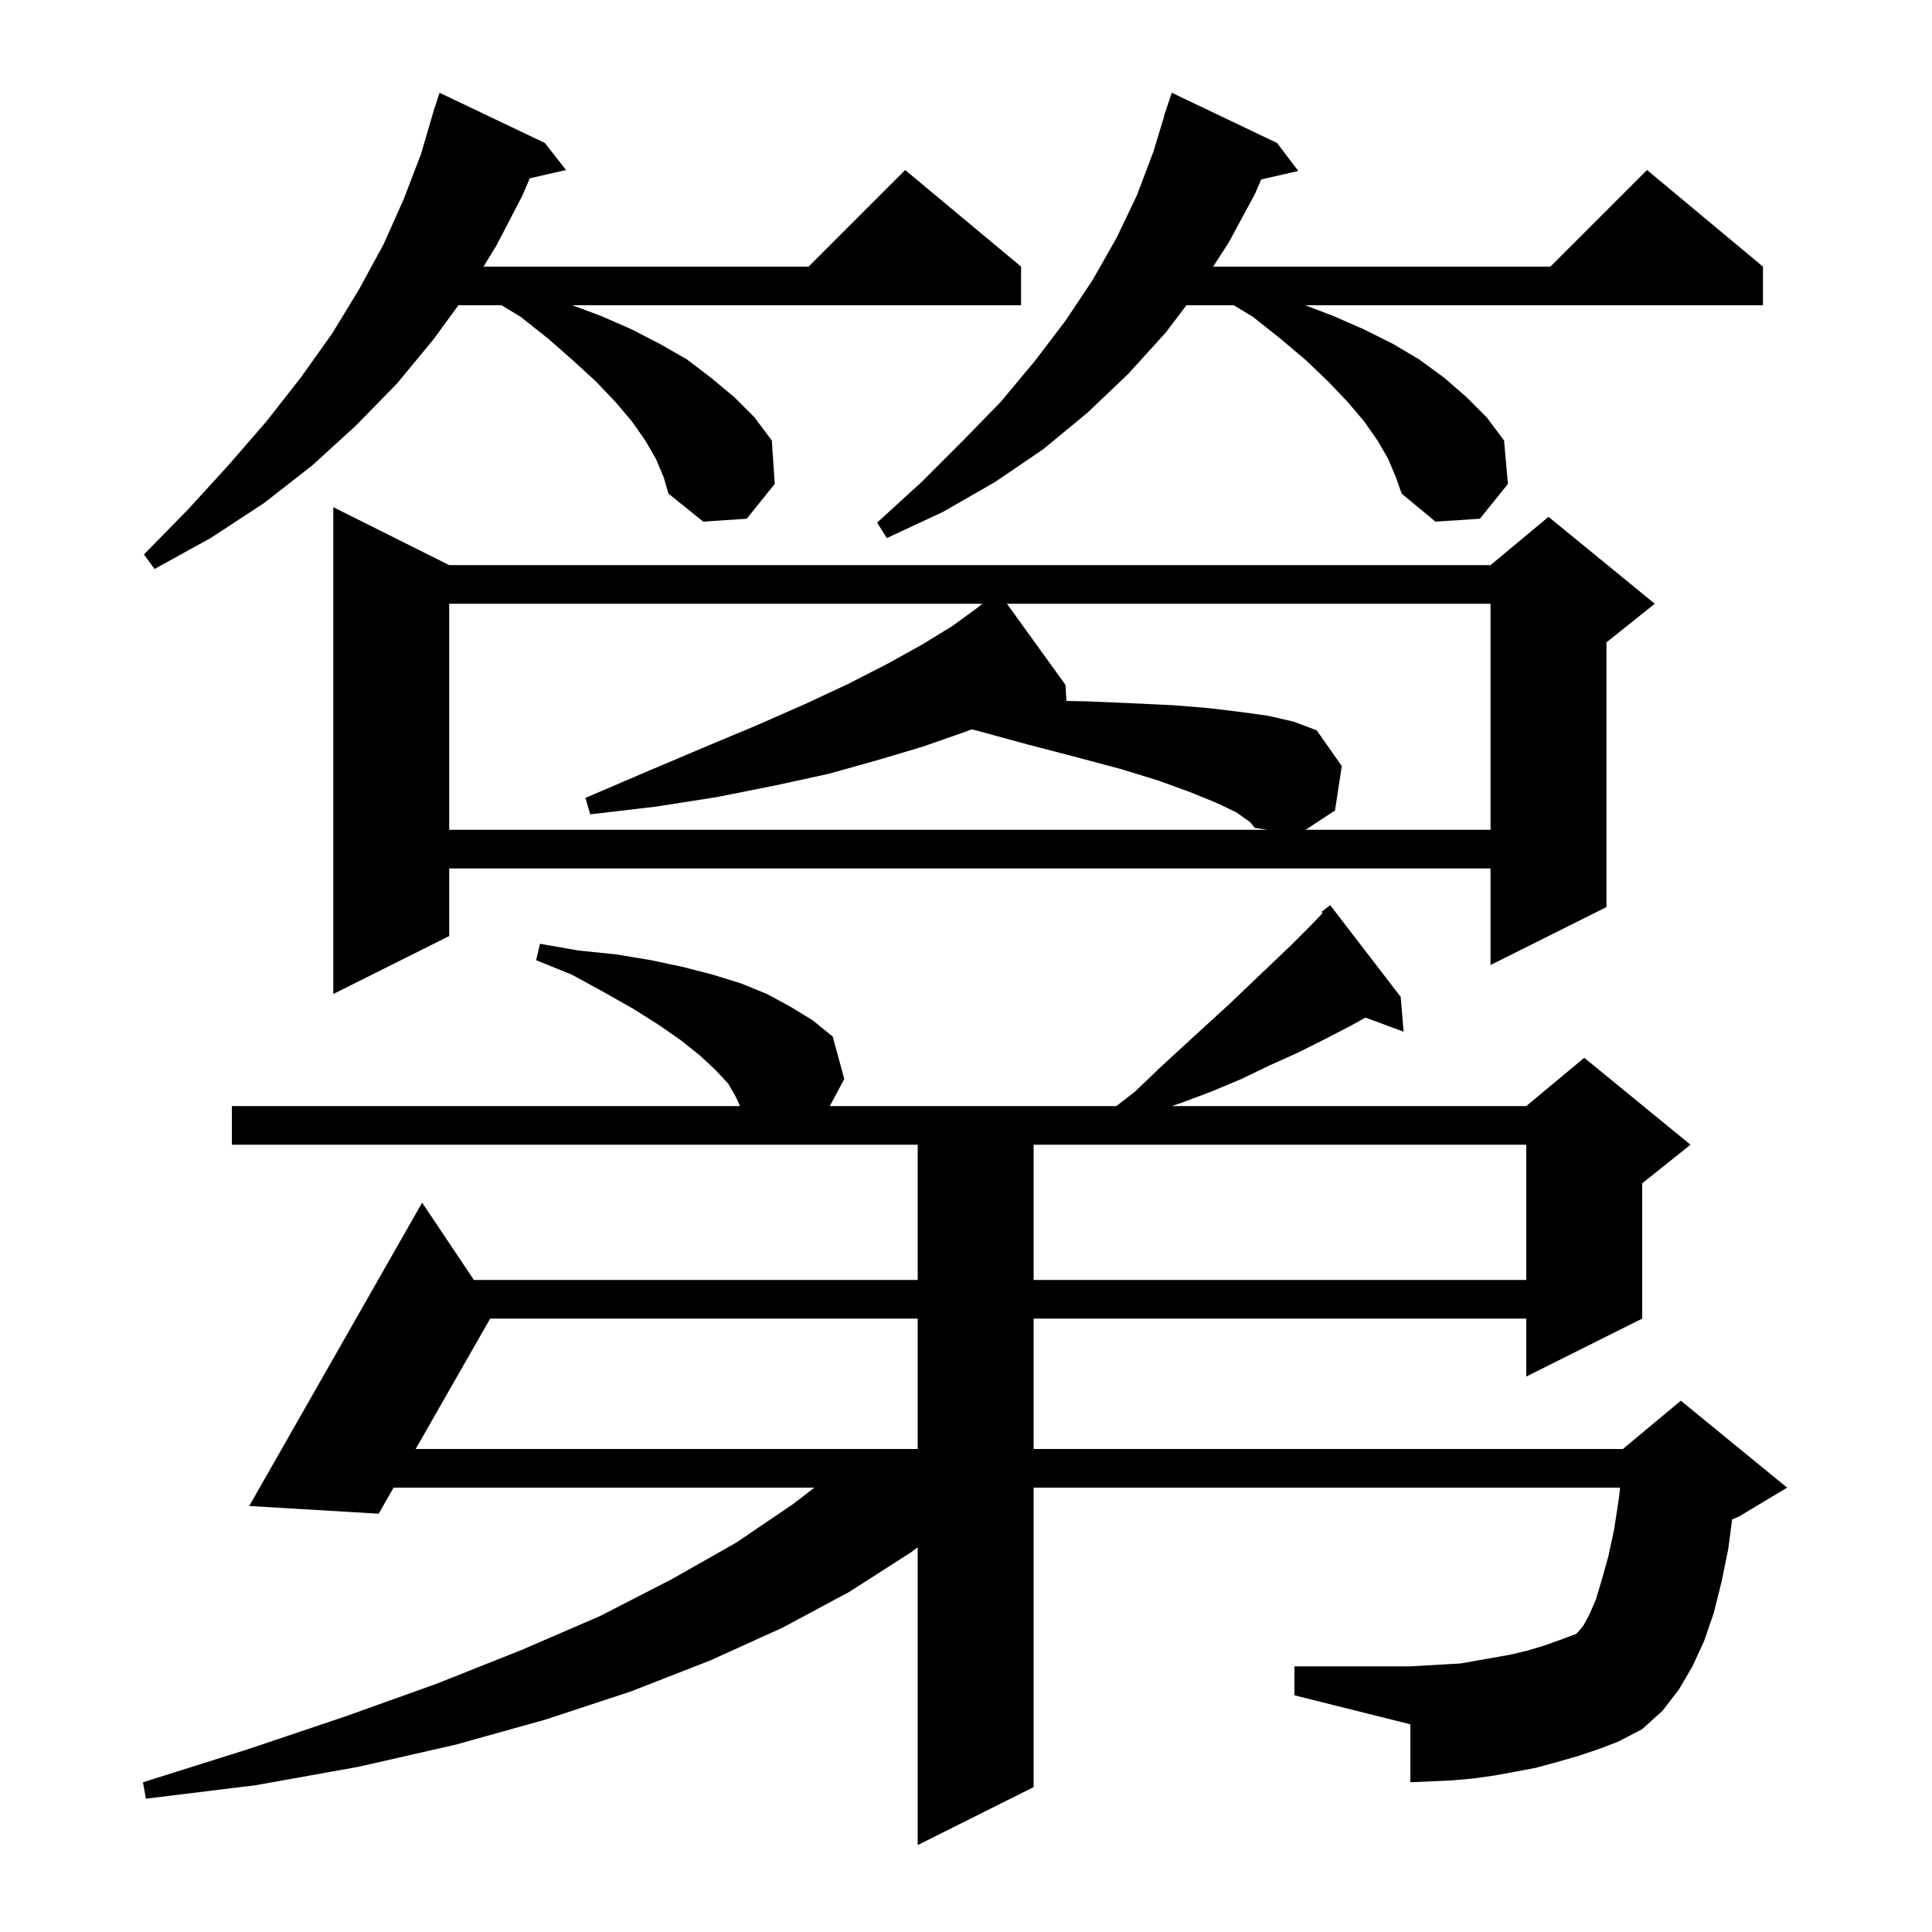 <svg xmlns="http://www.w3.org/2000/svg" xmlns:xlink="http://www.w3.org/1999/xlink" version="1.1" baseProfile="full" viewBox="0 0 200 200" width="200" height="200">
<g fill="black">
<path d="M 163.3 181.8 L 161.2 182.4 L 159.0 183.0 L 156.9 183.4 L 154.7 183.8 L 152.6 184.1 L 150.4 184.3 L 146.0 184.5 L 146.0 178.5 L 134.0 175.5 L 134.0 172.5 L 146.0 172.5 L 147.7 172.4 L 149.5 172.3 L 151.2 172.2 L 156.3 171.3 L 158.0 170.9 L 159.7 170.4 L 161.4 169.8 L 163.0 169.2 L 163.1 169.2 L 163.4 168.9 L 163.9 168.3 L 164.5 167.2 L 165.2 165.6 L 165.8 163.6 L 166.5 161.1 L 167.1 158.3 L 167.6 155.0 L 167.711 154.0 L 107.0 154.0 L 107.0 185.0 L 95.0 191.0 L 95.0 160.172 L 94.3 160.7 L 87.9 164.8 L 81.0 168.5 L 73.5 171.9 L 65.3 175.1 L 56.5 178.0 L 47.2 180.6 L 37.1 182.9 L 26.5 184.8 L 15.1 186.2 L 14.8 184.5 L 25.6 181.1 L 35.7 177.7 L 45.2 174.3 L 54.0 170.8 L 62.1 167.3 L 69.5 163.5 L 76.2 159.7 L 82.1 155.7 L 84.305 154.0 L 40.743 154.0 L 39.2 156.7 L 25.8 155.9 L 43.7 124.5 L 49.057 132.5 L 95.0 132.5 L 95.0 118.5 L 24.0 118.5 L 24.0 114.5 L 76.609 114.5 L 76.2 113.6 L 75.4 112.2 L 74.1 110.8 L 72.5 109.3 L 70.5 107.7 L 68.2 106.1 L 65.5 104.4 L 62.5 102.7 L 59.2 100.9 L 55.5 99.4 L 55.9 97.7 L 59.9 98.4 L 63.8 98.8 L 67.4 99.4 L 70.7 100.1 L 73.8 100.9 L 76.7 101.8 L 79.4 102.9 L 81.8 104.2 L 84.1 105.6 L 86.2 107.3 L 87.4 111.7 L 85.898 114.5 L 115.571 114.5 L 117.5 113.0 L 120.0 110.6 L 122.5 108.3 L 124.9 106.1 L 127.2 104.0 L 131.6 99.8 L 133.7 97.8 L 135.7 95.8 L 136.914 94.522 L 136.8 94.4 L 137.7 93.7 L 145.0 103.2 L 145.3 106.8 L 141.352 105.338 L 139.8 106.2 L 137.1 107.6 L 134.3 109.0 L 131.4 110.3 L 128.5 111.7 L 125.4 113.0 L 122.2 114.2 L 121.3 114.5 L 158.0 114.5 L 164.0 109.5 L 175.0 118.5 L 170.0 122.5 L 170.0 136.5 L 158.0 142.5 L 158.0 136.5 L 107.0 136.5 L 107.0 150.0 L 168.0 150.0 L 174.0 145.0 L 185.0 154.0 L 180.0 157.0 L 179.31 157.288 L 178.9 160.4 L 178.2 163.8 L 177.4 167.0 L 176.4 169.9 L 175.2 172.5 L 173.8 174.9 L 172.1 177.1 L 170.0 179.0 L 167.5 180.3 L 165.4 181.1 Z M 50.743 136.5 L 43.029 150.0 L 95.0 150.0 L 95.0 136.5 Z M 107.0 118.5 L 107.0 132.5 L 158.0 132.5 L 158.0 118.5 Z M 46.5 58.5 L 154.3 58.5 L 160.3 53.5 L 171.3 62.5 L 166.3 66.5 L 166.3 93.9 L 154.3 99.9 L 154.3 89.9 L 46.5 89.9 L 46.5 96.9 L 34.5 102.9 L 34.5 52.5 Z M 128.0 84.1 L 125.9 83.1 L 123.2 82.0 L 119.9 80.8 L 116.0 79.6 L 111.5 78.4 L 106.5 77.1 L 101.0 75.6 L 100.562 75.507 L 99.8 75.8 L 95.5 77.3 L 90.8 78.7 L 85.8 80.1 L 80.3 81.3 L 74.3 82.5 L 67.9 83.5 L 61.1 84.3 L 60.6 82.6 L 66.9 79.9 L 72.8 77.4 L 78.3 75.1 L 83.3 72.9 L 87.8 70.8 L 91.9 68.7 L 95.5 66.7 L 98.6 64.8 L 101.2 62.9 L 101.694 62.5 L 46.5 62.5 L 46.5 85.9 L 131.186 85.9 L 129.9 85.7 L 129.4 85.1 Z M 104.238 62.5 L 110.3 70.9 L 110.392 72.562 L 112.4 72.6 L 117.1 72.8 L 121.4 73.0 L 125.1 73.3 L 128.4 73.7 L 131.3 74.1 L 133.9 74.7 L 136.3 75.6 L 138.9 79.3 L 138.2 83.9 L 135.16 85.9 L 154.3 85.9 L 154.3 62.5 Z M 67.9 47.5 L 66.8 45.6 L 65.4 43.6 L 63.7 41.6 L 61.7 39.5 L 59.3 37.3 L 56.8 35.1 L 53.9 32.8 L 51.92 31.6 L 47.452 31.6 L 44.9 35.1 L 41.1 39.7 L 36.8 44.1 L 32.3 48.2 L 27.3 52.1 L 21.8 55.7 L 16.0 58.9 L 14.9 57.4 L 19.5 52.7 L 23.7 48.1 L 27.6 43.6 L 31.2 39.0 L 34.4 34.5 L 37.2 29.9 L 39.7 25.3 L 41.8 20.6 L 43.6 15.9 L 44.708 12.102 L 44.7 12.1 L 44.794 11.806 L 45.0 11.1 L 45.018 11.106 L 45.5 9.6 L 56.4 14.8 L 58.6 17.6 L 54.842 18.457 L 54.1 20.2 L 51.4 25.4 L 50.053 27.6 L 83.7 27.6 L 93.7 17.6 L 105.7 27.6 L 105.7 31.6 L 59.238 31.6 L 62.2 32.7 L 65.4 34.1 L 68.3 35.6 L 71.1 37.2 L 73.6 39.1 L 76.0 41.1 L 78.1 43.2 L 79.9 45.6 L 80.2 50.1 L 77.3 53.7 L 72.8 54.0 L 69.2 51.1 L 68.7 49.4 Z M 143.7 47.5 L 142.6 45.6 L 141.2 43.6 L 139.5 41.6 L 137.5 39.5 L 135.2 37.3 L 132.6 35.1 L 129.7 32.8 L 127.72 31.6 L 122.816 31.6 L 120.7 34.4 L 116.8 38.7 L 112.6 42.7 L 108.0 46.5 L 103.0 49.9 L 97.6 53.0 L 91.8 55.7 L 90.8 54.1 L 95.4 49.9 L 99.6 45.7 L 103.6 41.6 L 107.1 37.4 L 110.3 33.2 L 113.1 29.0 L 115.6 24.6 L 117.7 20.2 L 119.4 15.7 L 120.524 12.006 L 120.5 12.0 L 121.3 9.6 L 132.2 14.8 L 134.4 17.7 L 130.562 18.575 L 129.9 20.1 L 127.2 25.1 L 125.585 27.6 L 160.5 27.6 L 170.5 17.6 L 182.5 27.6 L 182.5 31.6 L 135.123 31.6 L 138.0 32.7 L 141.2 34.1 L 144.2 35.6 L 146.9 37.2 L 149.5 39.1 L 151.8 41.1 L 153.9 43.2 L 155.7 45.6 L 156.1 50.1 L 153.2 53.7 L 148.6 54.0 L 145.1 51.1 L 144.5 49.4 Z " />
</g>
</svg>
